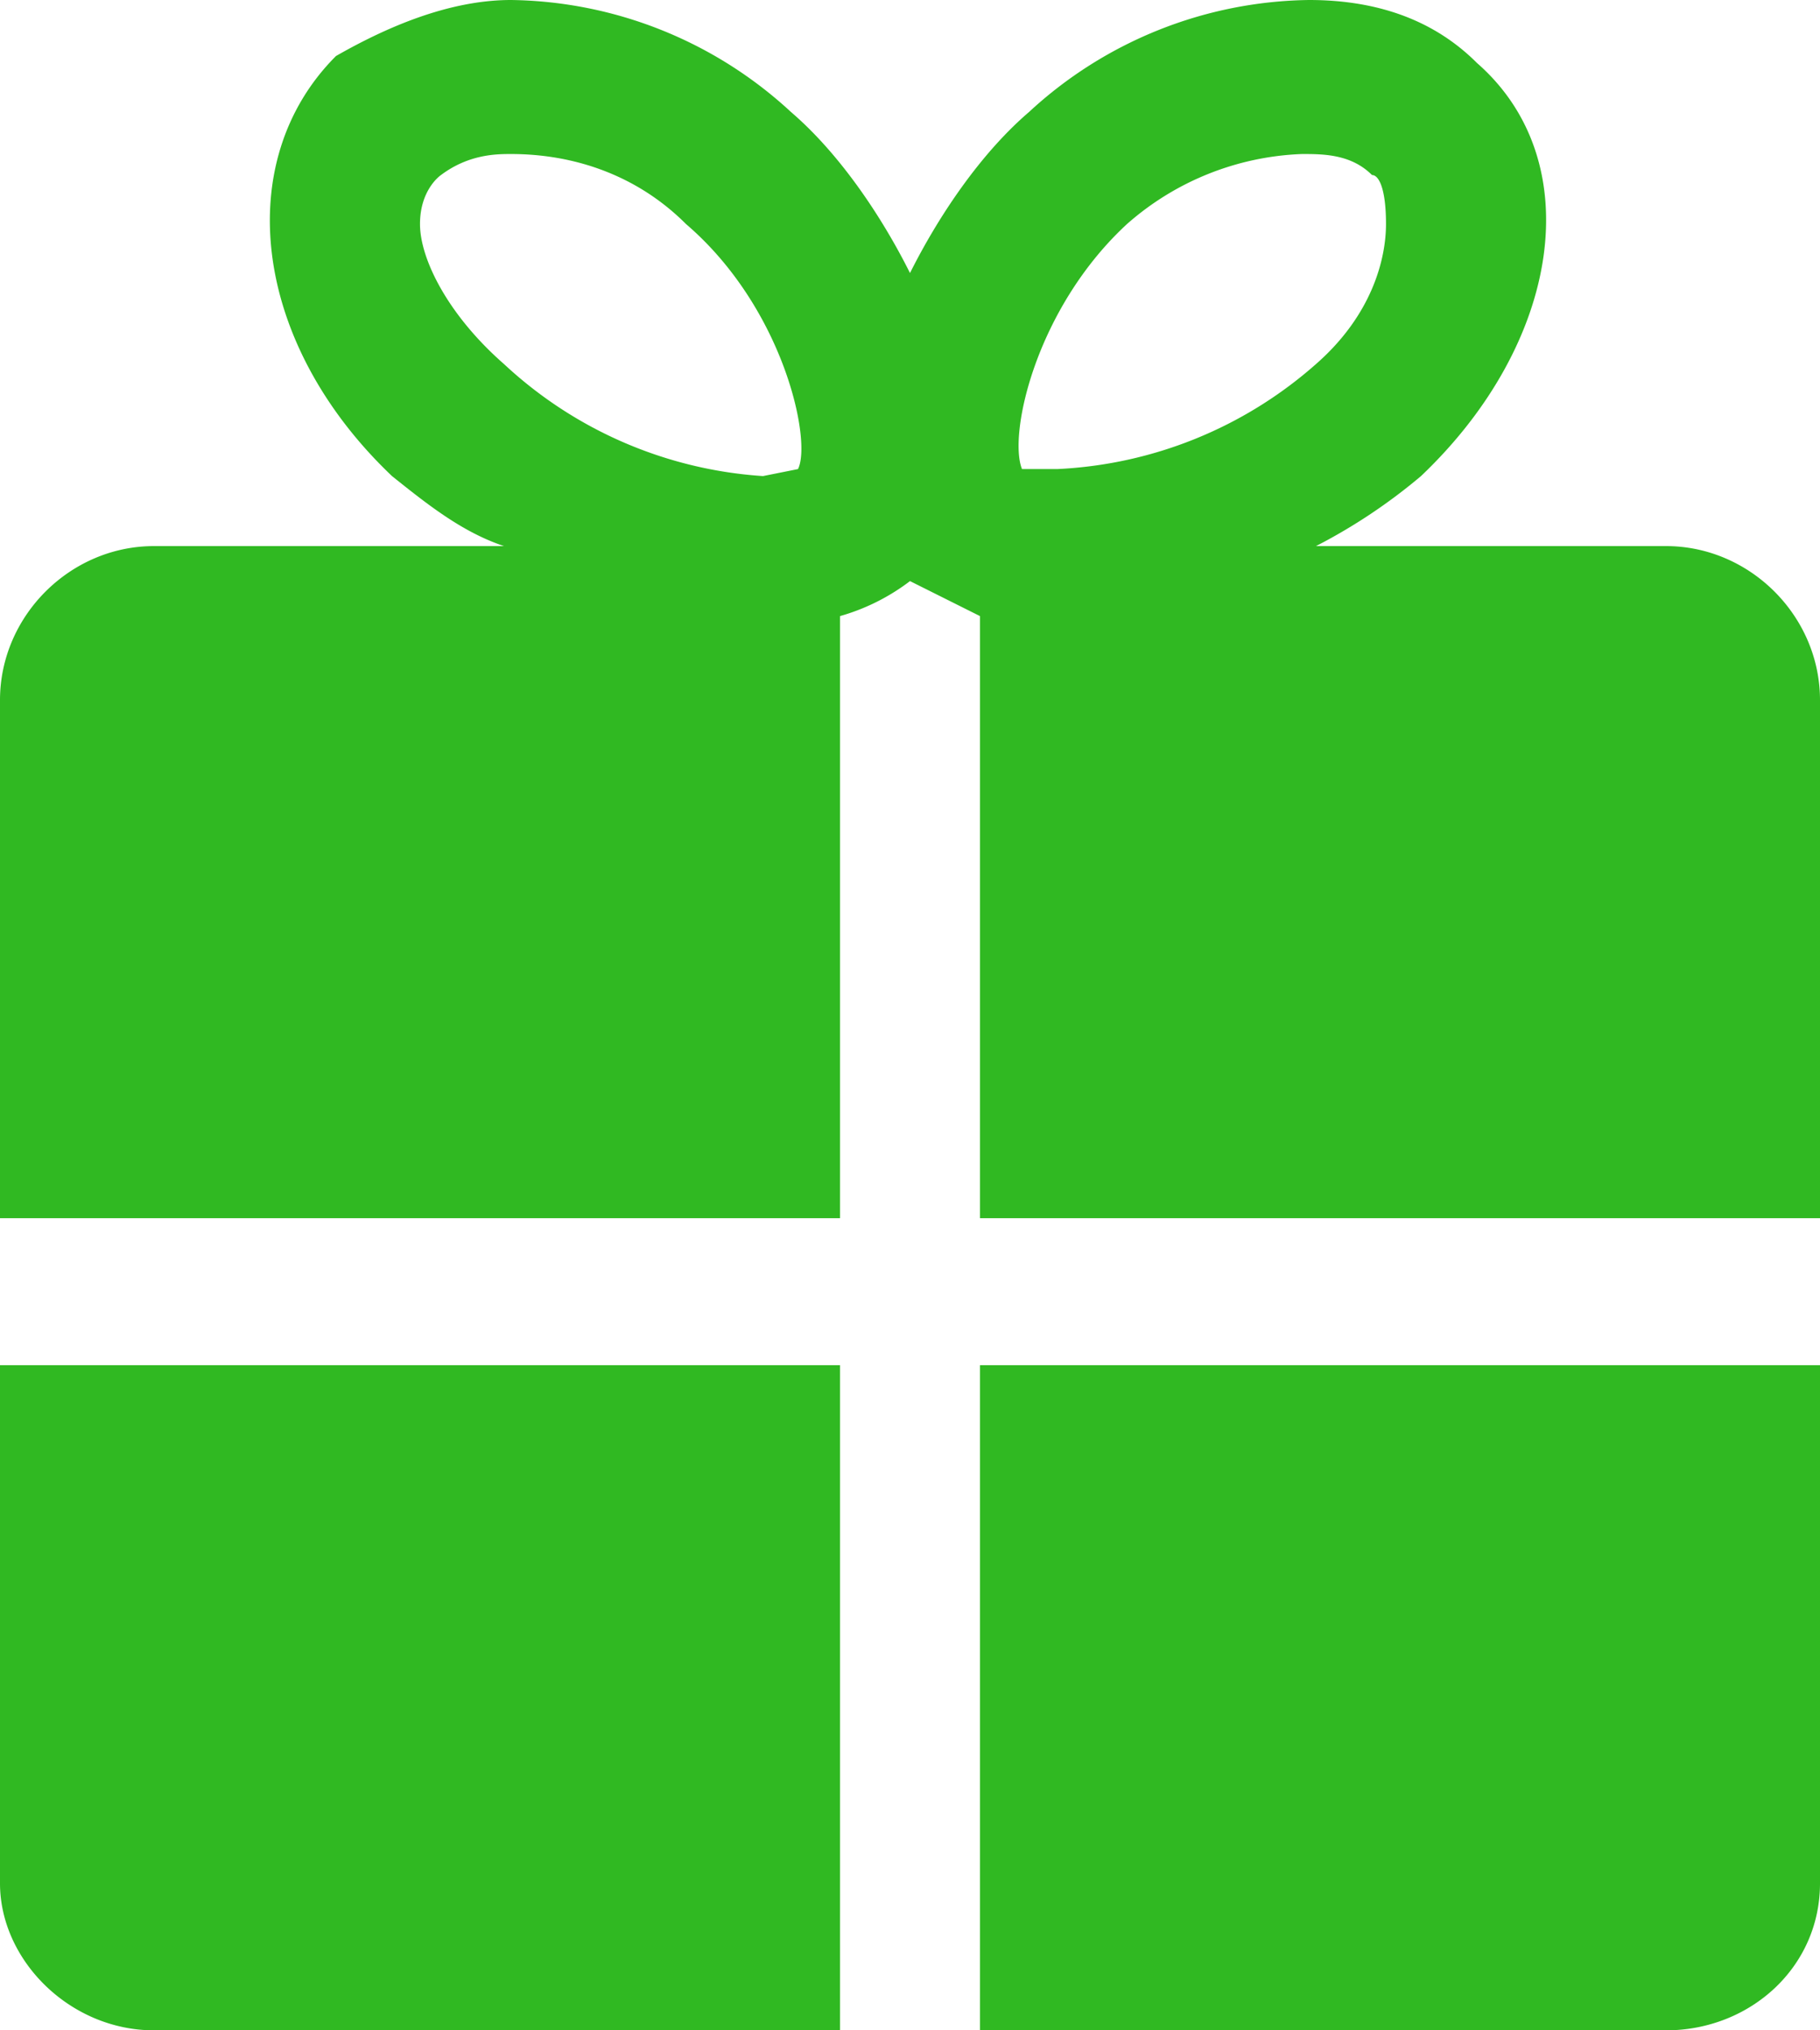 <svg xmlns="http://www.w3.org/2000/svg" width="26" height="29" fill="none"><path fill="#30B922" d="M18.8 7.8h5c1.2 0 2.2 1 2.2 2.2v7.4H14V8.8l-1-.5a3 3 0 0 1-1 .5v8.6H0V10c0-1.2 1-2.2 2.2-2.2h5c-.6-.2-1.1-.6-1.6-1-2-1.9-2.3-4.5-.8-6C5.5.4 6.4 0 7.3 0a6 6 0 0 1 4 1.6c.7.6 1.3 1.5 1.7 2.3.4-.8 1-1.7 1.7-2.3a6 6 0 0 1 4-1.6c1 0 1.8.3 2.4.9 1.6 1.4 1.2 4-.8 5.9a8 8 0 0 1-1.5 1Zm-7.4-1.1c.2-.4-.2-2.3-1.6-3.5-.7-.7-1.6-1-2.5-1-.2 0-.6 0-1 .3 0 0-.3.2-.3.7 0 .5.4 1.3 1.2 2a6 6 0 0 0 3.7 1.6l.5-.1Zm3.2 0h.5a6 6 0 0 0 3.7-1.5c.8-.7 1-1.5 1-2s-.1-.7-.2-.7c-.3-.3-.7-.3-1-.3a4 4 0 0 0-2.5 1c-1.3 1.2-1.7 3-1.5 3.5ZM11.9 29H2.2C1 29 0 28 0 26.9v-7.4h12V29Zm12 0H14v-9.5h12v7.4c0 1.2-1 2.1-2.2 2.1Z"/></svg>